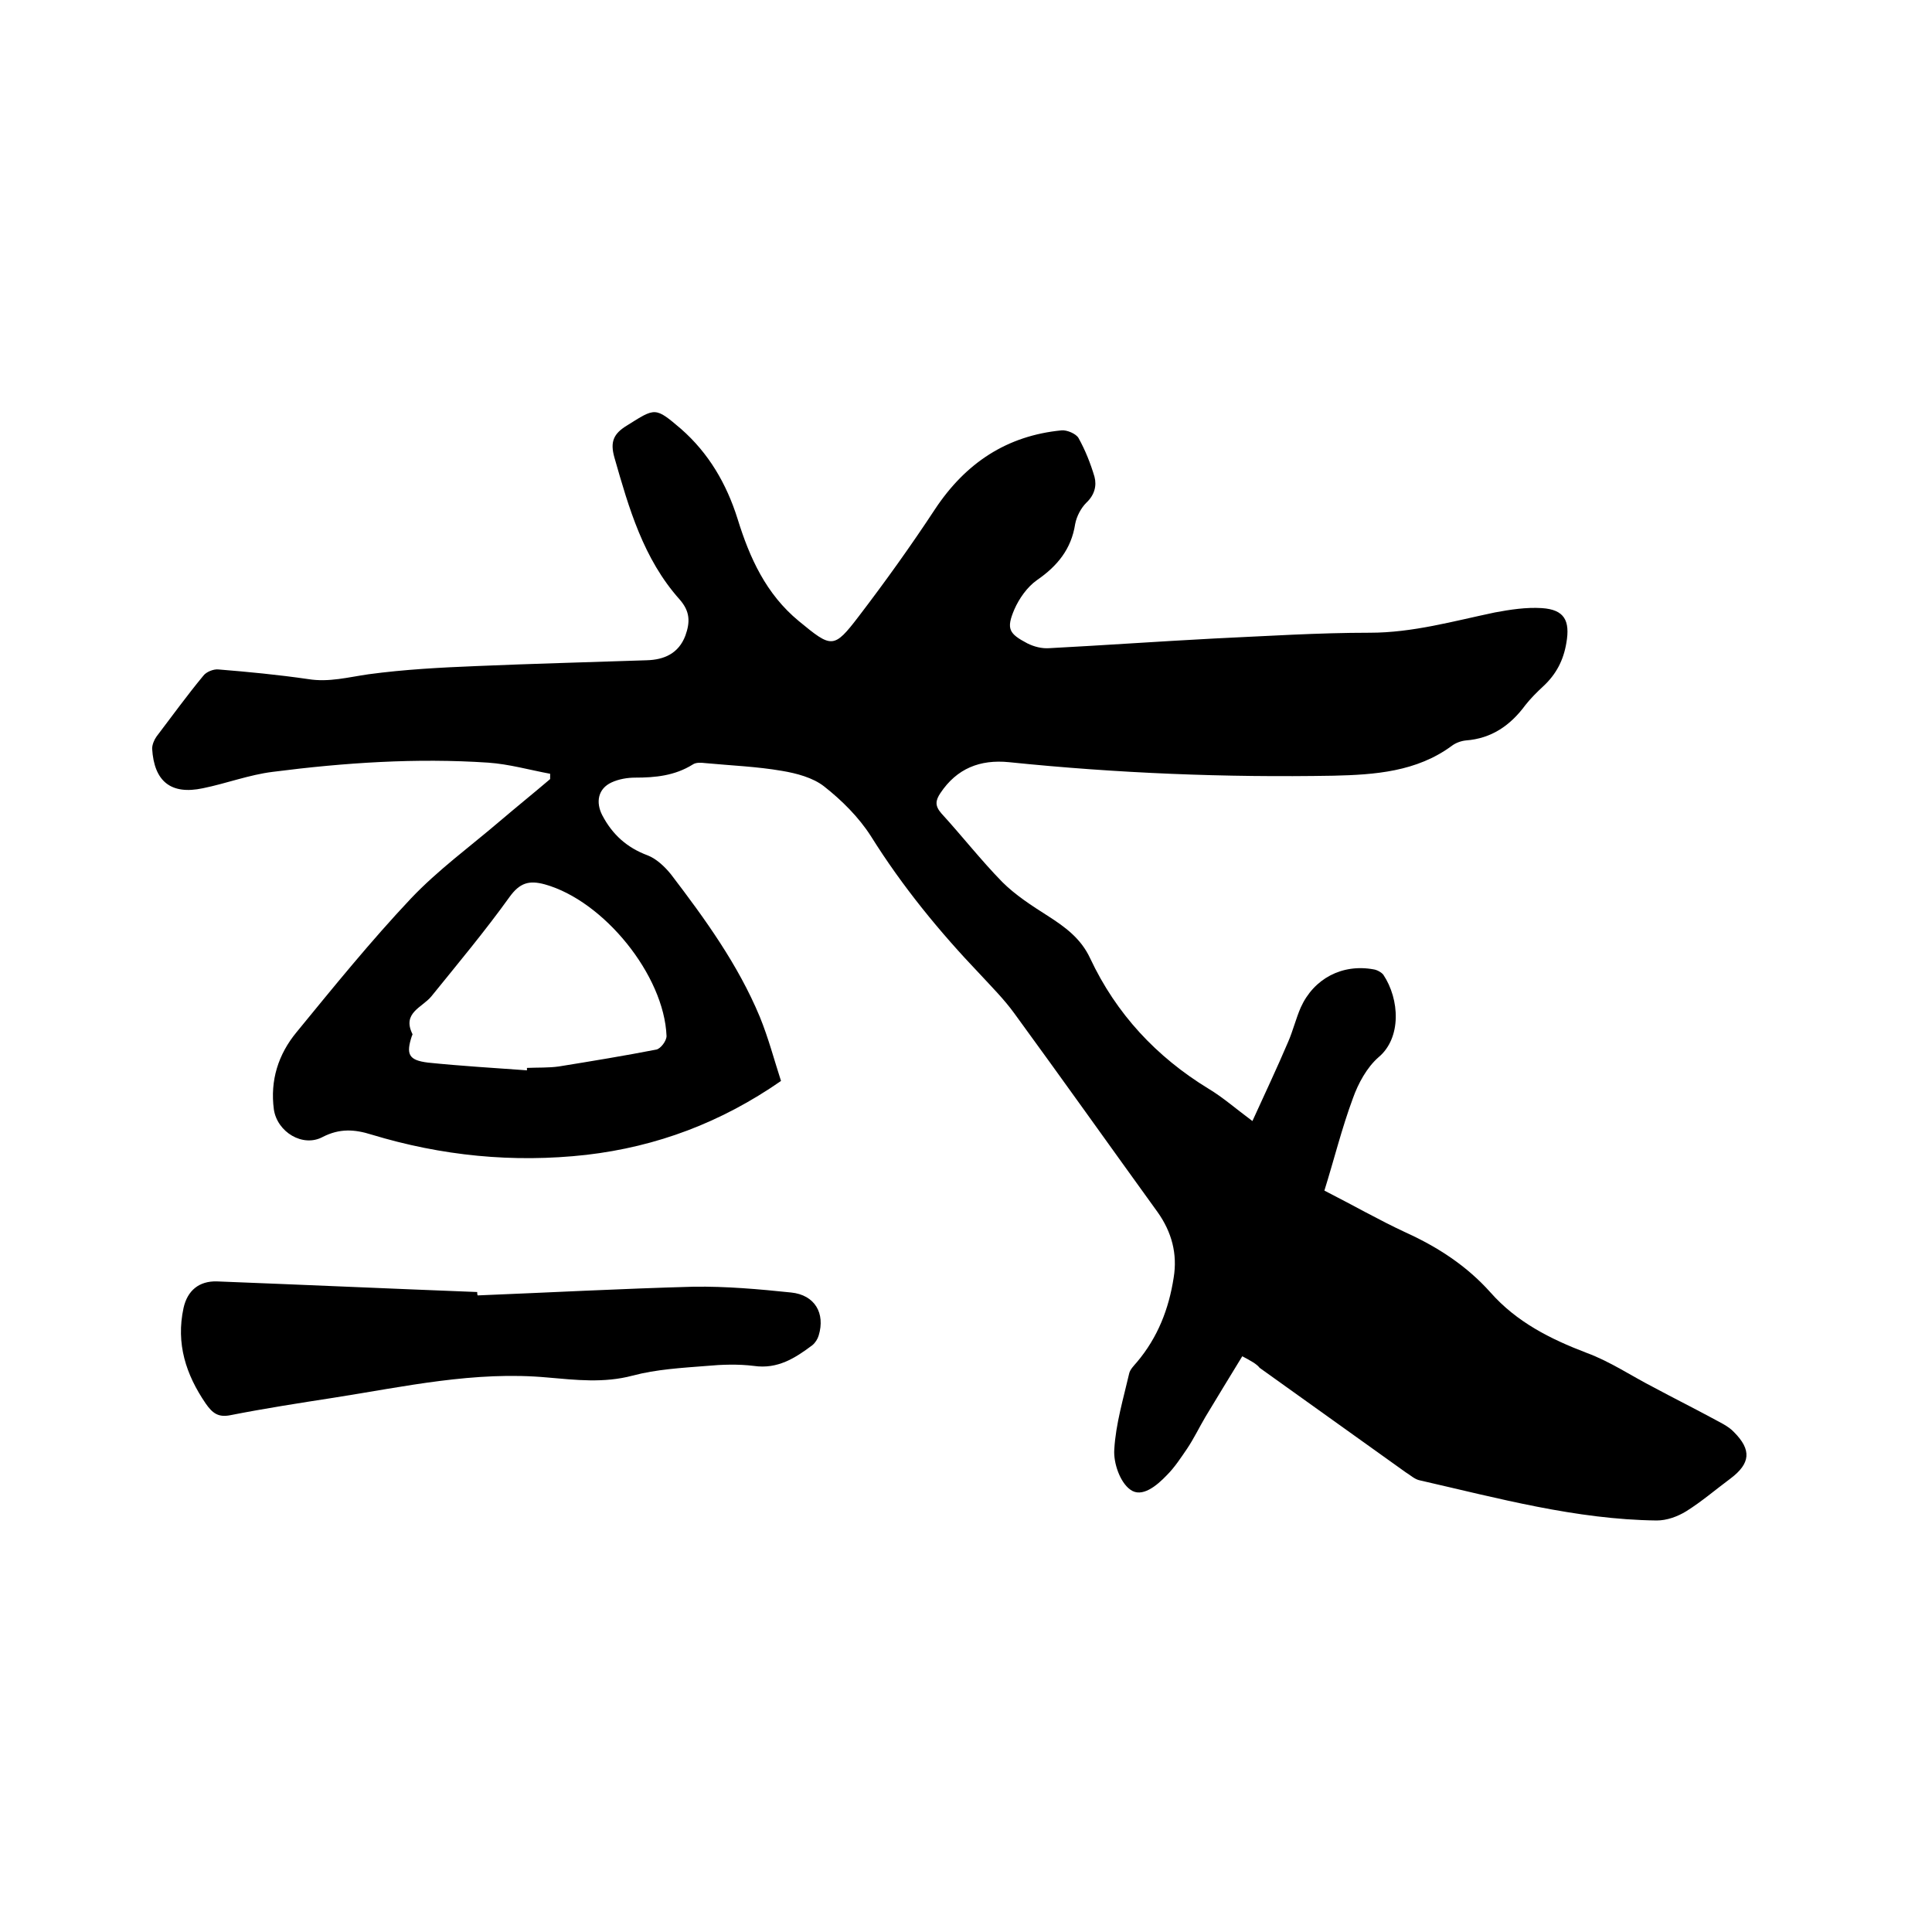 <svg enable-background="new 0 0 400 400" viewBox="0 0 400 400" xmlns="http://www.w3.org/2000/svg"><path d="m257.2 280.8c-2.6 4.2-5.1 8.4-7.6 12.5-1.3 2.2-2.4 4.5-3.8 6.6-1.3 1.9-2.6 3.9-4.2 5.5-2.1 2.2-5.2 4.8-7.6 3-2.1-1.5-3.5-5.5-3.3-8.3.3-5.3 1.9-10.6 3.1-15.8.2-.8 1-1.6 1.6-2.3 4.3-5.1 6.6-11 7.6-17.5.8-4.9-.4-9.4-3.3-13.5-9.9-13.7-19.7-27.5-29.7-41.2-2.1-2.9-4.7-5.5-7.1-8.1-8.4-8.8-16.1-18.2-22.6-28.6-2.5-3.9-6-7.4-9.7-10.3-2.3-1.8-5.7-2.7-8.7-3.2-5.2-.9-10.5-1.1-15.8-1.6-.9-.1-2-.2-2.7.3-3.7 2.3-7.7 2.7-11.9 2.7-1.6 0-3.4.3-4.9 1-2.8 1.3-3.3 4.1-1.9 6.8 2.1 4 5.1 6.7 9.4 8.3 1.8.7 3.5 2.3 4.8 3.9 7.1 9.3 13.9 18.7 18.4 29.5 1.8 4.4 3 9 4.4 13.3-12.4 8.6-25.7 13.6-40.3 15.3-15.2 1.7-30 .2-44.5-4.2-3.5-1.1-6.6-1.3-10.1.5-4.1 2.2-9.4-1-10.1-5.7-.8-6 .9-11.4 4.7-16 7.7-9.4 15.4-18.9 23.7-27.7 5.6-5.9 12.2-10.7 18.4-16 3.4-2.9 7-5.8 10.4-8.7 0-.4 0-.7 0-1.1-4.3-.8-8.5-2-12.8-2.3-14.9-1-29.8 0-44.6 1.9-4.9.6-9.6 2.4-14.5 3.4-6.6 1.4-10.1-1.4-10.5-8.2 0-.8.4-1.8.9-2.5 3.2-4.2 6.3-8.5 9.7-12.6.6-.8 2.1-1.4 3.1-1.3 6.2.5 12.4 1.1 18.6 2 4.3.7 8.3-.4 12.5-1 7.4-1 14.9-1.4 22.4-1.7 11.7-.5 23.5-.8 35.2-1.2 3.6-.1 6.6-1.4 8-5.1 1-2.8 1-5-1.2-7.5-7.5-8.4-10.5-18.9-13.5-29.4-.9-3.2-.2-4.9 2.6-6.6 5.9-3.7 5.8-3.9 11.2.7 5.7 5 9.4 11.3 11.7 18.6 2.5 8.1 5.9 15.6 12.7 21.2s7.2 5.8 12.4-1c5.5-7.2 10.8-14.6 15.8-22.2 6.3-9.5 14.8-15.2 26.2-16.3 1.1-.1 3 .7 3.5 1.6 1.4 2.5 2.5 5.3 3.3 8 .5 1.9 0 3.8-1.7 5.4-1.1 1.1-2 2.8-2.3 4.4-.8 5.2-3.7 8.7-7.9 11.6-2 1.4-3.7 3.8-4.7 6.1-1.7 4-1.1 5 2.7 7 1.4.7 3 1.1 4.5 1 11.4-.6 22.7-1.4 34.1-2 10.8-.5 21.6-1.2 32.3-1.2 8.9 0 17.3-2.4 25.9-4.2 3.2-.6 6.5-1.1 9.7-.9 4.7.3 5.9 2.6 5.1 7.2-.6 3.6-2.1 6.5-4.8 9-1.3 1.2-2.6 2.5-3.7 3.9-3.1 4.2-7 6.9-12.3 7.3-1 .1-2.1.5-2.9 1.1-7.3 5.4-16 6-24.5 6.2-22.4.4-44.8-.5-67.2-2.8-6-.6-10.8 1.3-14.2 6.4-1 1.5-1.2 2.6.2 4.2 4.3 4.7 8.2 9.7 12.6 14.2 2.7 2.7 6.1 4.9 9.4 7 3.6 2.3 6.9 4.7 8.8 8.8 5.4 11.5 13.7 20.4 24.5 27 3 1.8 5.6 4.1 9.1 6.7 2.6-5.7 5.1-11 7.4-16.4 1-2.3 1.6-4.8 2.6-7.1 2.7-6 8.6-9.1 15.1-7.9.7.1 1.6.6 2 1.1 3.4 5.1 3.8 13.1-1 17.1-2.4 2.1-4.2 5.4-5.3 8.5-2.3 6.2-3.9 12.7-5.9 19.1 5.9 3 11.3 6.1 16.9 8.7 6.6 3 12.6 6.9 17.5 12.4 5.4 6.1 12.3 9.6 19.9 12.5 4.9 1.8 9.3 4.8 14 7.2 3.9 2.1 7.9 4.1 11.8 6.2 1.6.9 3.5 1.7 4.7 3 3.7 3.7 3.4 6.5-.7 9.6-3.1 2.3-6 4.8-9.2 6.8-1.8 1.1-4 1.9-6.1 1.9-16.7-.2-32.8-4.6-49-8.3-1.1-.2-2-1.1-3-1.7-10.1-7.2-20.1-14.4-30.2-21.6-.6-.8-1.9-1.5-3.6-2.4zm-148.1-59.2c0-.2 0-.3 0-.5 2.2-.1 4.5 0 6.6-.3 6.8-1.1 13.5-2.2 20.2-3.5.9-.2 2.1-1.8 2.1-2.8-.5-12.6-13-28-25.2-31.4-3.3-.9-5.2-.3-7.3 2.6-5.1 7.1-10.7 13.8-16.2 20.6-1.9 2.3-6.1 3.4-3.9 7.8 0 .1 0 .2-.1.3-1.3 3.9-.7 5.1 3.3 5.6 6.8.7 13.6 1.1 20.5 1.6z"/><path d="m98.9 268.2c14.9-.6 29.8-1.4 44.7-1.8 6.7-.1 13.5.5 20.2 1.2 4.9.5 7.1 4.3 5.7 8.9-.2.7-.7 1.5-1.3 2-3.6 2.7-7.2 5-12.1 4.3-3.2-.4-6.6-.3-9.8 0-5.1.4-10.4.7-15.3 2-6 1.6-11.8.9-17.6.4-15.1-1.4-29.7 1.9-44.4 4.2-7.1 1.1-14.2 2.2-21.3 3.6-2.5.5-3.7-.4-5.1-2.4-4.1-6-6.2-12.4-4.6-19.8.8-3.6 3.2-5.6 6.9-5.5 18 .7 35.9 1.5 53.9 2.2 0 .3 0 .5.1.7z"/></svg>